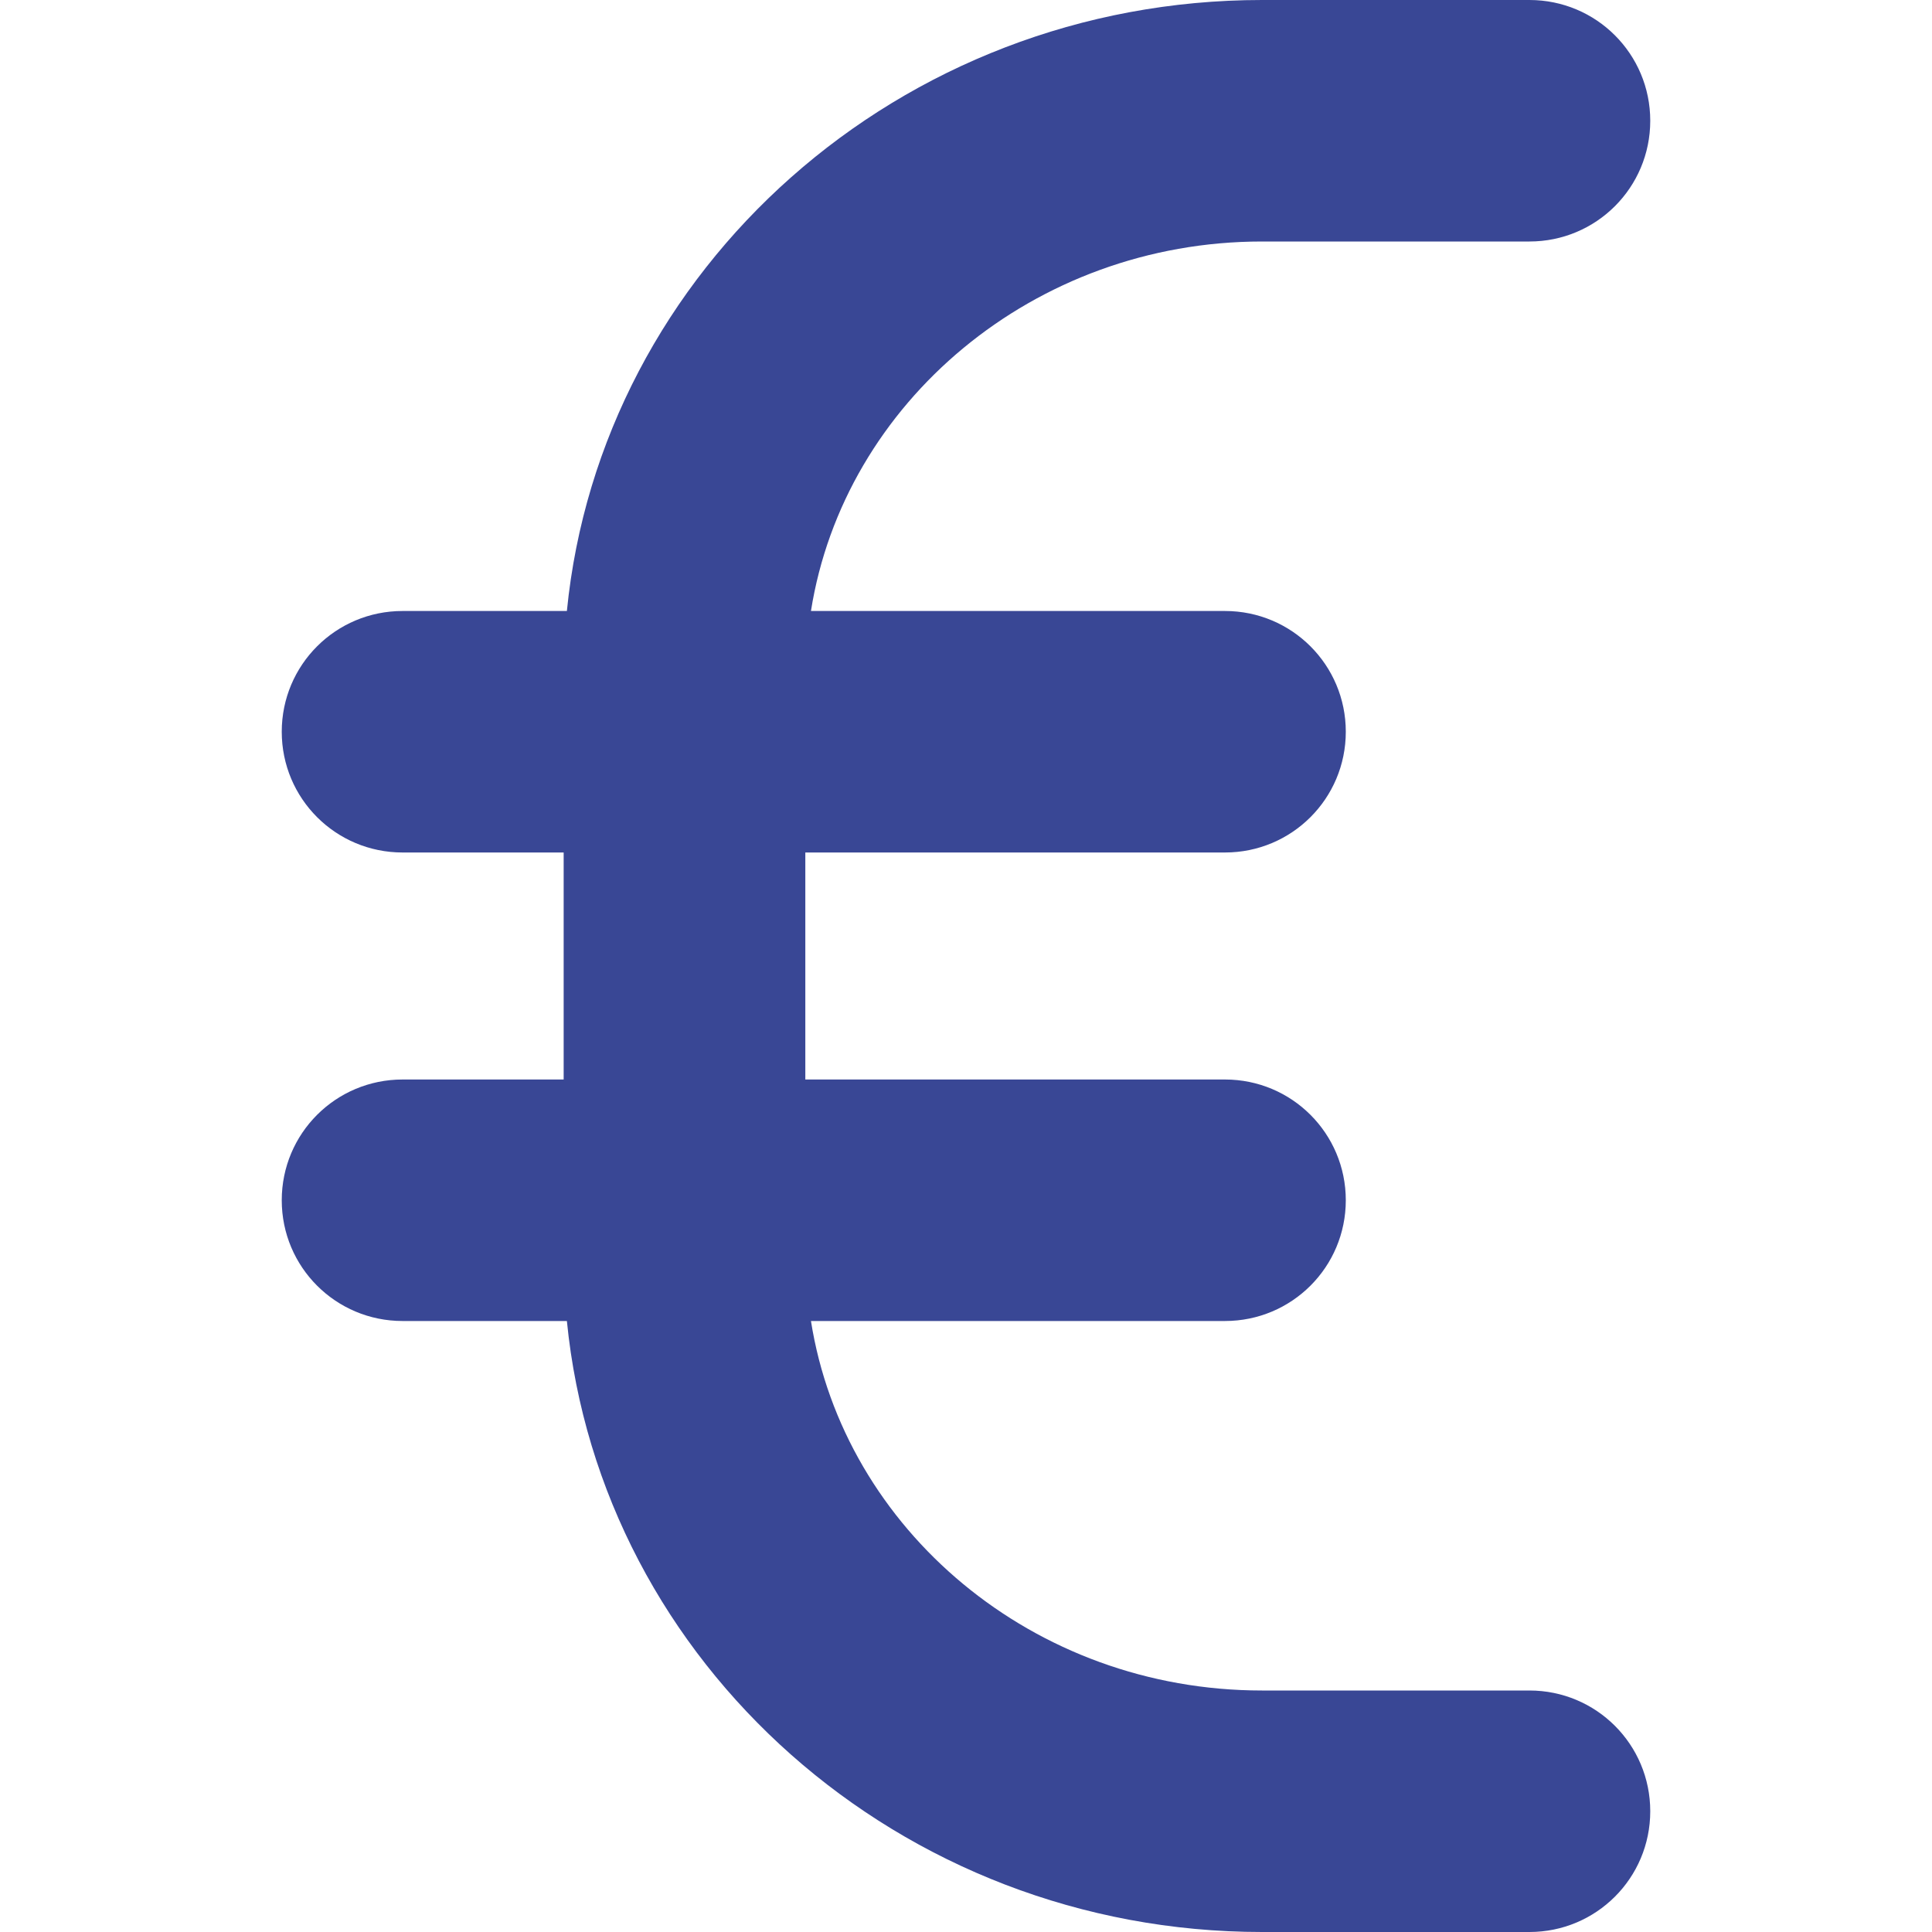 <svg width="48" height="48" viewBox="0 0 48 48" fill="none" xmlns="http://www.w3.org/2000/svg">
<g id="Icons">
<path id="Money" d="M37.998 42H31.354C25.671 42 20.968 38 20.148 32.82H30.434C32.095 32.82 33.436 31.48 33.436 29.82C33.436 28.16 32.095 26.82 30.434 26.82H20.008V21.18H30.434C32.095 21.18 33.436 19.84 33.436 18.18C33.436 16.52 32.095 15.18 30.434 15.18H20.148C20.968 10 25.691 6 31.354 6H37.998C39.659 6 41 4.66 41 3C41 1.34 39.659 0 37.998 0H31.354C22.349 0 14.925 6.68 14.084 15.18H10.002C8.341 15.18 7 16.52 7 18.18C7 19.84 8.341 21.18 10.002 21.18H14.004V26.82H10.002C8.341 26.82 7 28.16 7 29.82C7 31.48 8.341 32.82 10.002 32.82H14.084C14.925 41.32 22.349 48 31.354 48H37.998C39.659 48 41 46.66 41 45C41 43.34 39.659 42 37.998 42Z" fill="#394795"/>
</g>
</svg>
